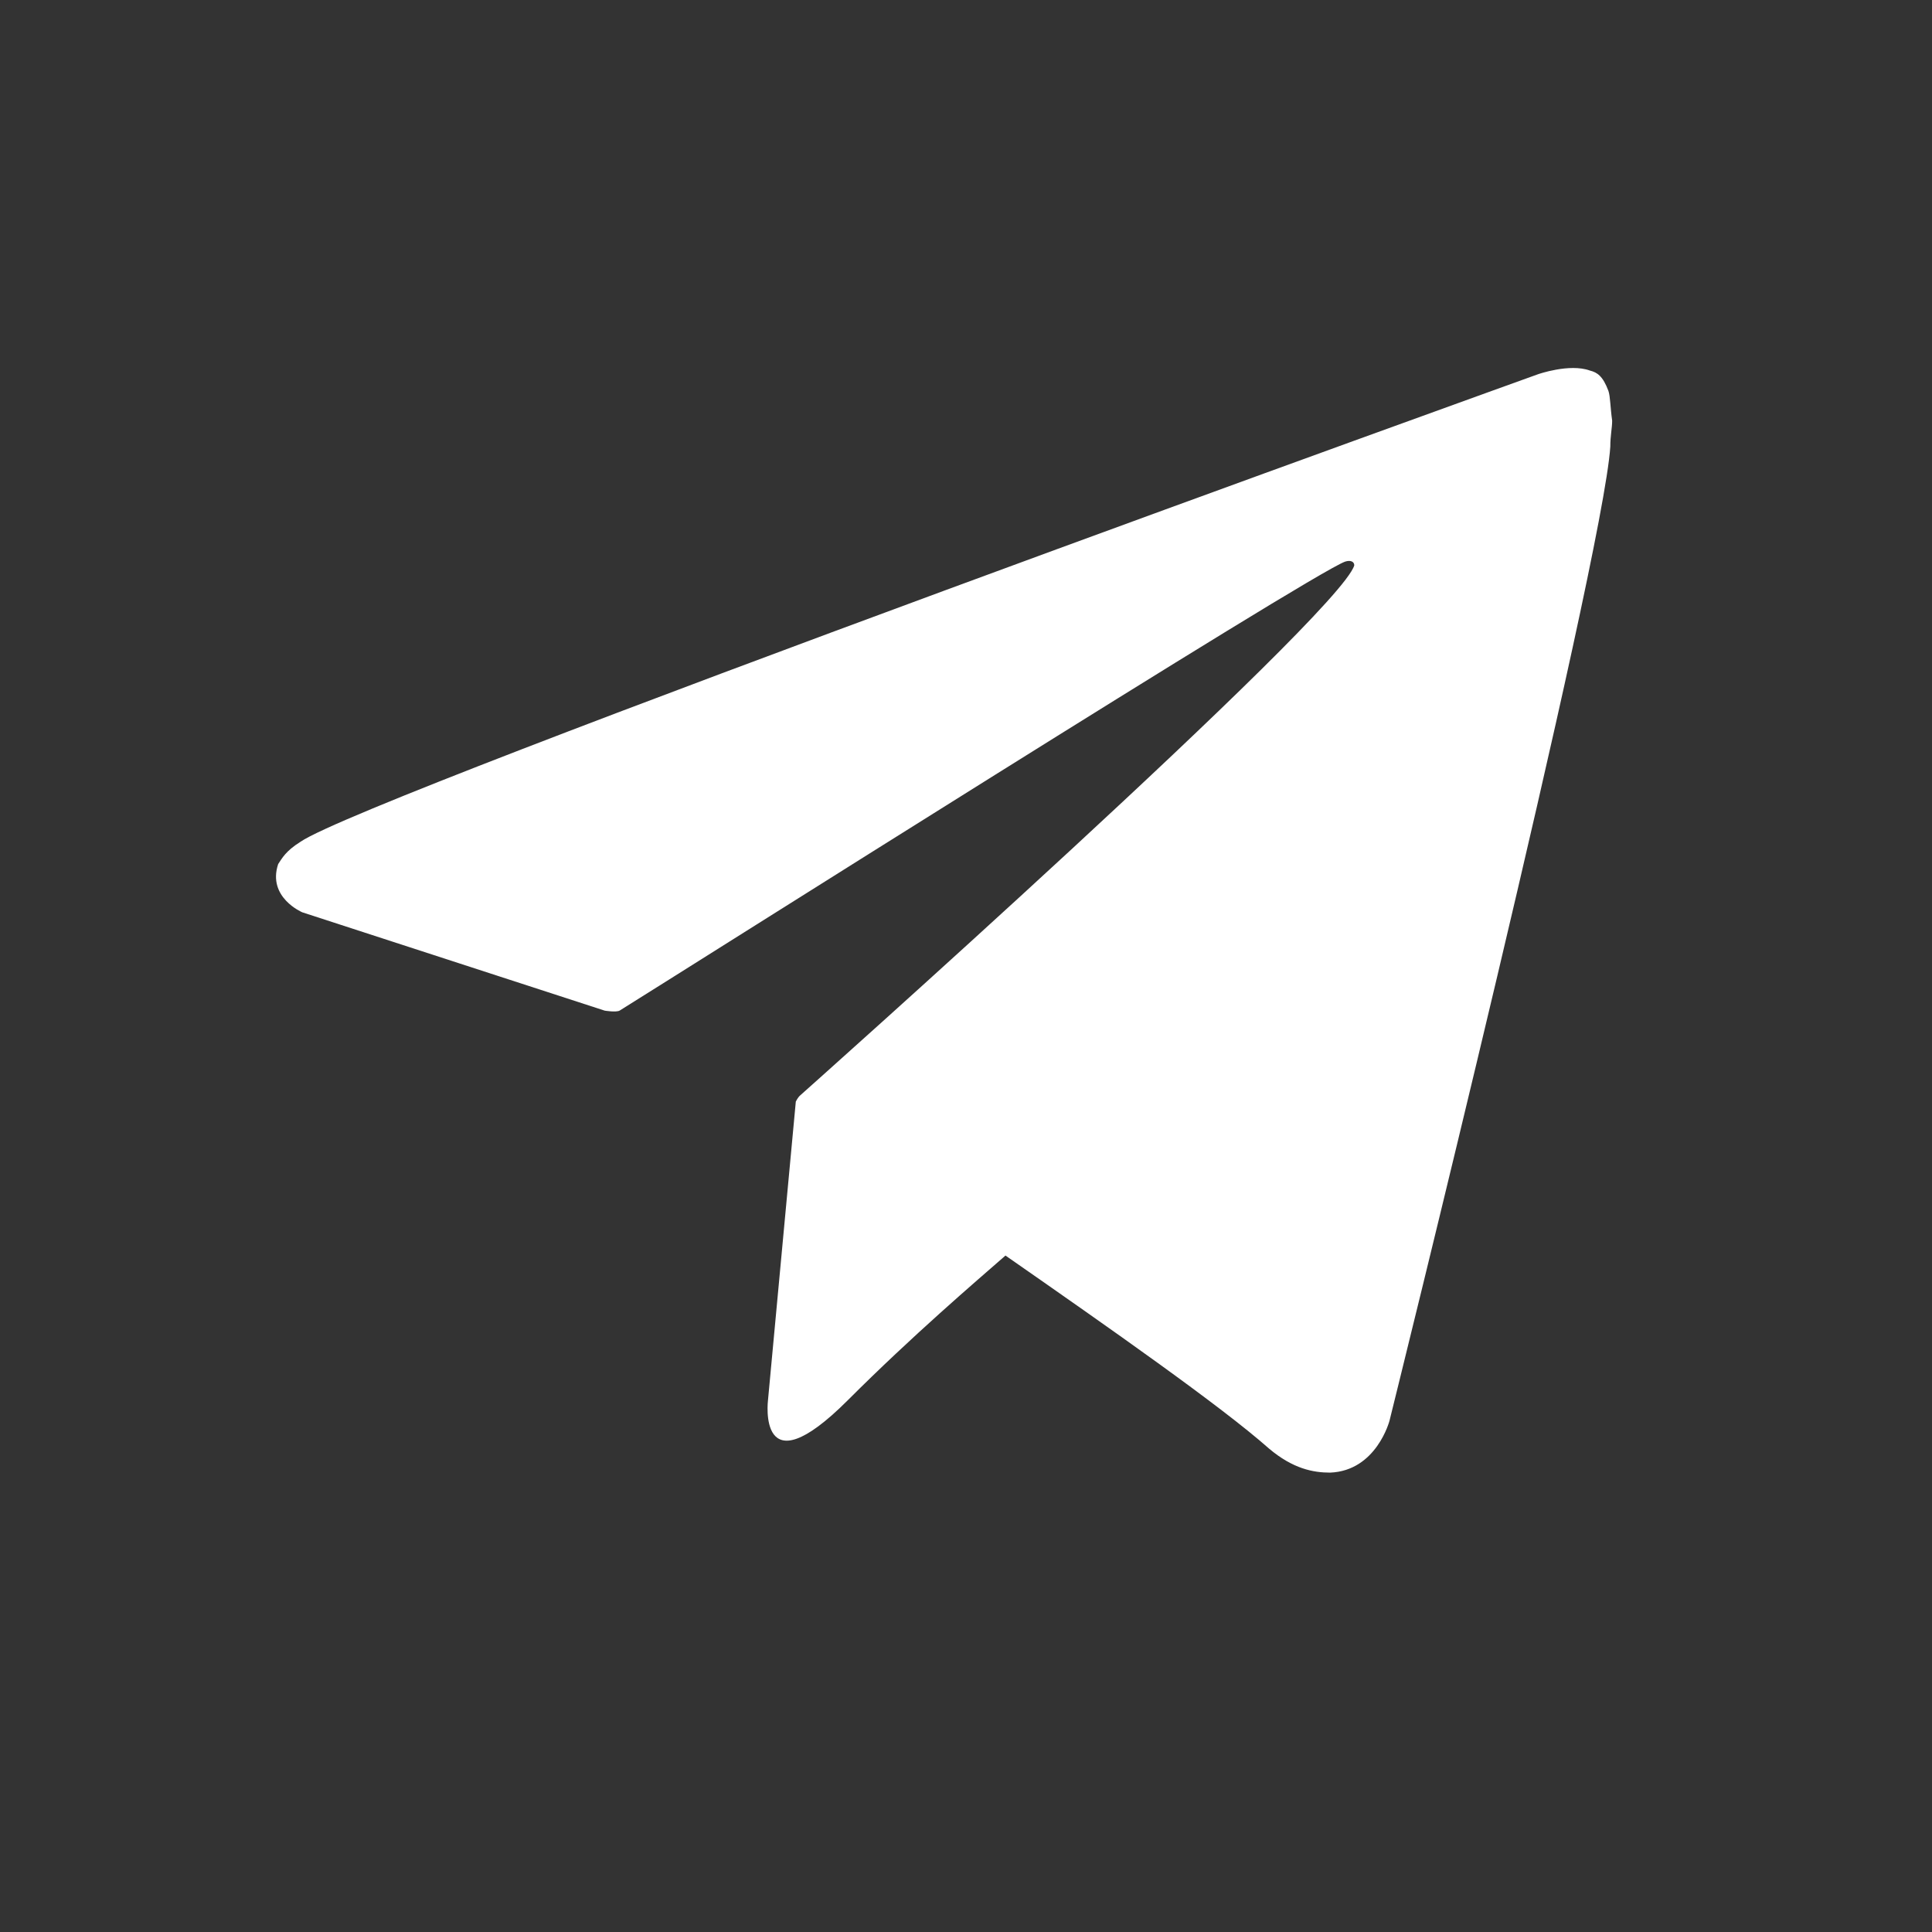<?xml version="1.0" encoding="UTF-8"?> <svg xmlns="http://www.w3.org/2000/svg" width="160" height="160" viewBox="0 0 160 160" fill="none"><rect x="0" y="0" width="160" height="160" fill="#333333" stroke="none"/> <path d="M133.205 32.378C132.744 31.149 132.283 30.841 131.669 30.688C129.978 30.073 127.366 30.995 127.366 30.995C127.366 30.995 30.413 65.874 24.881 69.715C23.652 70.483 23.345 71.098 23.037 71.559C22.116 74.324 25.035 75.554 25.035 75.554L50.08 83.697C50.08 83.697 51.002 83.851 51.309 83.697C56.994 80.163 108.467 47.589 111.387 46.514C111.848 46.36 112.155 46.514 112.155 46.821C110.926 50.97 66.213 90.765 66.213 90.765C66.213 90.765 66.06 90.919 65.906 91.226L63.601 115.964C63.601 115.964 62.679 123.492 70.208 115.964C75.586 110.586 80.81 106.13 83.269 103.979C91.873 109.971 101.092 116.424 105.087 119.958C107.084 121.649 108.775 121.956 110.157 121.956C113.999 121.802 115.074 117.654 115.074 117.654C115.074 117.654 132.744 46.514 133.359 36.987C133.359 36.066 133.512 35.451 133.512 34.837C133.359 33.761 133.359 32.839 133.205 32.378Z" fill="white"></path> </svg> 